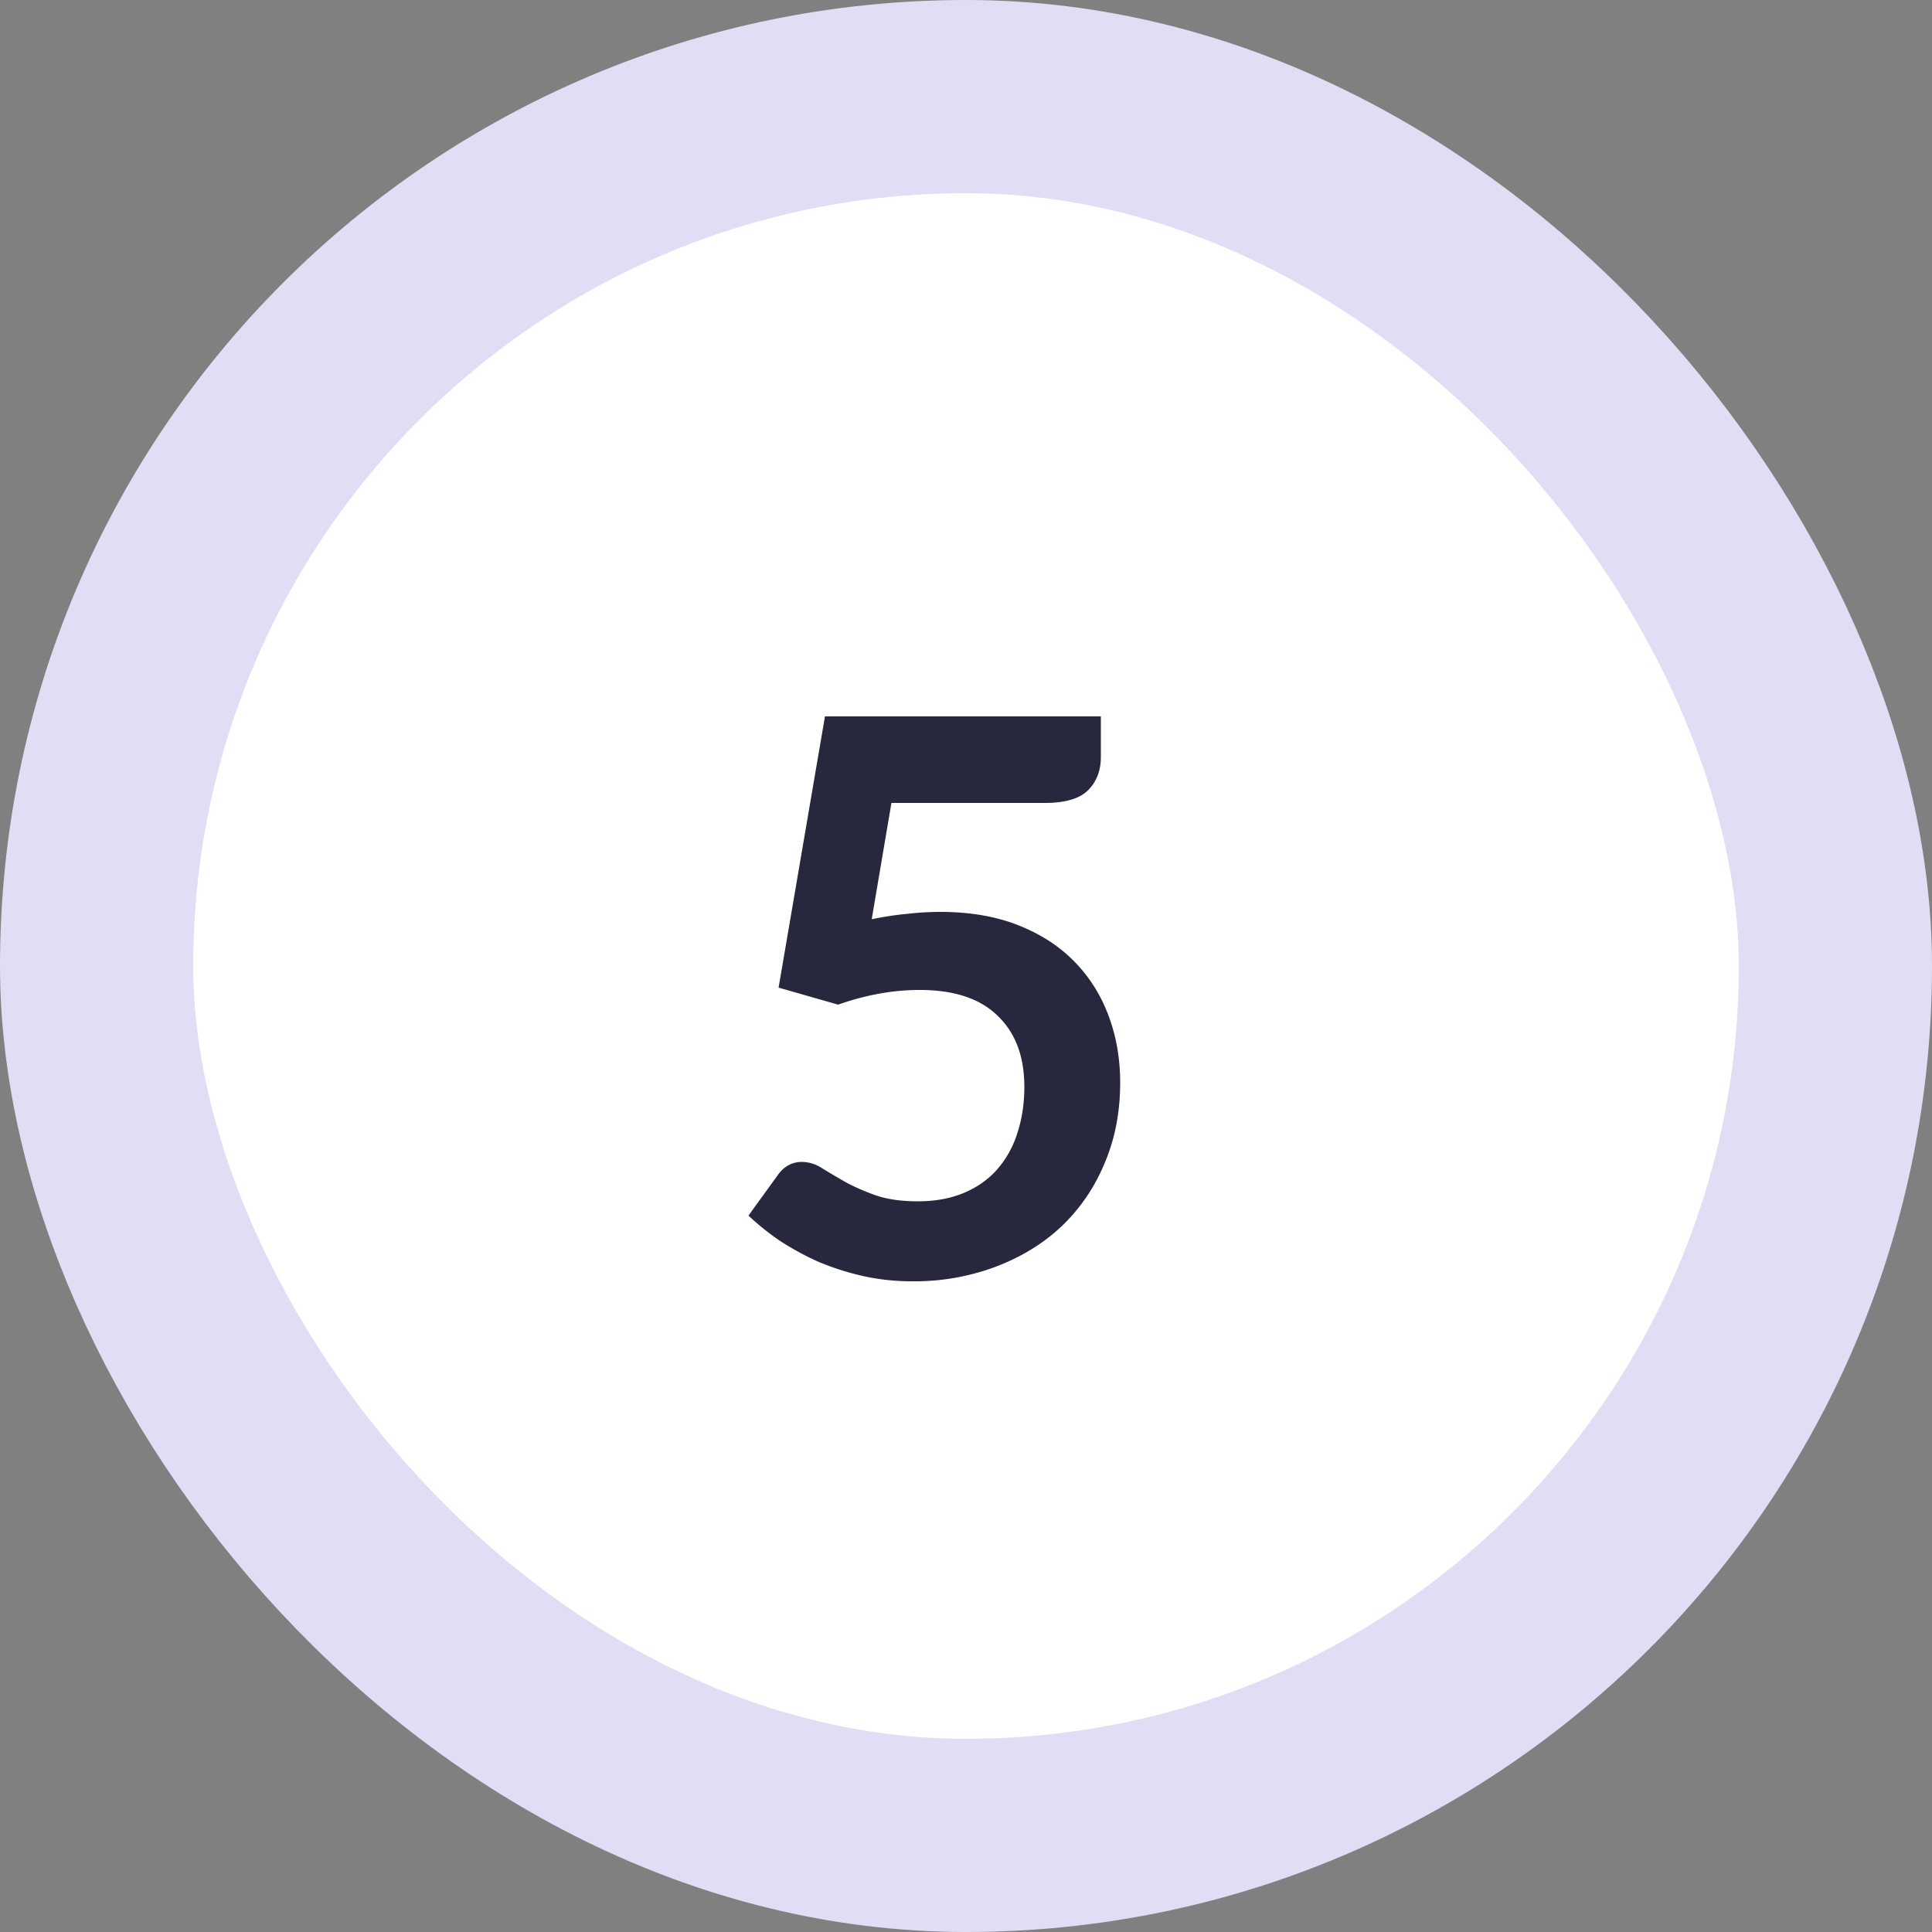 <svg xmlns="http://www.w3.org/2000/svg" width="50" height="50" fill="none" viewBox="0 0 50 50"><rect x="0" y="0" width="50" height="50" fill="#808080" stroke="none"/><rect width="45" height="45" x="2.5" y="2.5" fill="#fff" rx="22.5"/><path fill="#27273D" d="M22.56 23.79c.32-.067.627-.113.92-.14a7.54 7.54 0 0 1 .85-.05c.76 0 1.43.113 2.01.34.58.227 1.067.54 1.46.94.393.4.69.87.89 1.41.2.533.3 1.11.3 1.73 0 .767-.137 1.467-.41 2.1a4.746 4.746 0 0 1-1.12 1.63c-.48.447-1.05.793-1.71 1.04a6.011 6.011 0 0 1-2.14.37c-.453 0-.883-.047-1.29-.14a6.823 6.823 0 0 1-1.15-.37 7.39 7.39 0 0 1-.99-.54 6.77 6.77 0 0 1-.81-.65l.76-1.05c.16-.227.37-.34.63-.34a.97.97 0 0 1 .51.16c.173.107.37.223.59.35.227.127.49.243.79.35.307.107.673.16 1.1.16.453 0 .853-.073 1.2-.22.347-.147.633-.35.86-.61a2.59 2.59 0 0 0 .52-.94c.12-.367.18-.763.18-1.19 0-.787-.23-1.4-.69-1.84-.453-.447-1.127-.67-2.02-.67-.687 0-1.39.127-2.11.38l-1.54-.44 1.2-7.02h7.14v1.05c0 .353-.11.64-.33.86-.22.22-.593.33-1.12.33h-3.97l-.51 3.01Z"/><rect width="45" height="45" x="2.5" y="2.5" stroke="#DFDEF4" stroke-width="5" rx="22.5"/></svg>